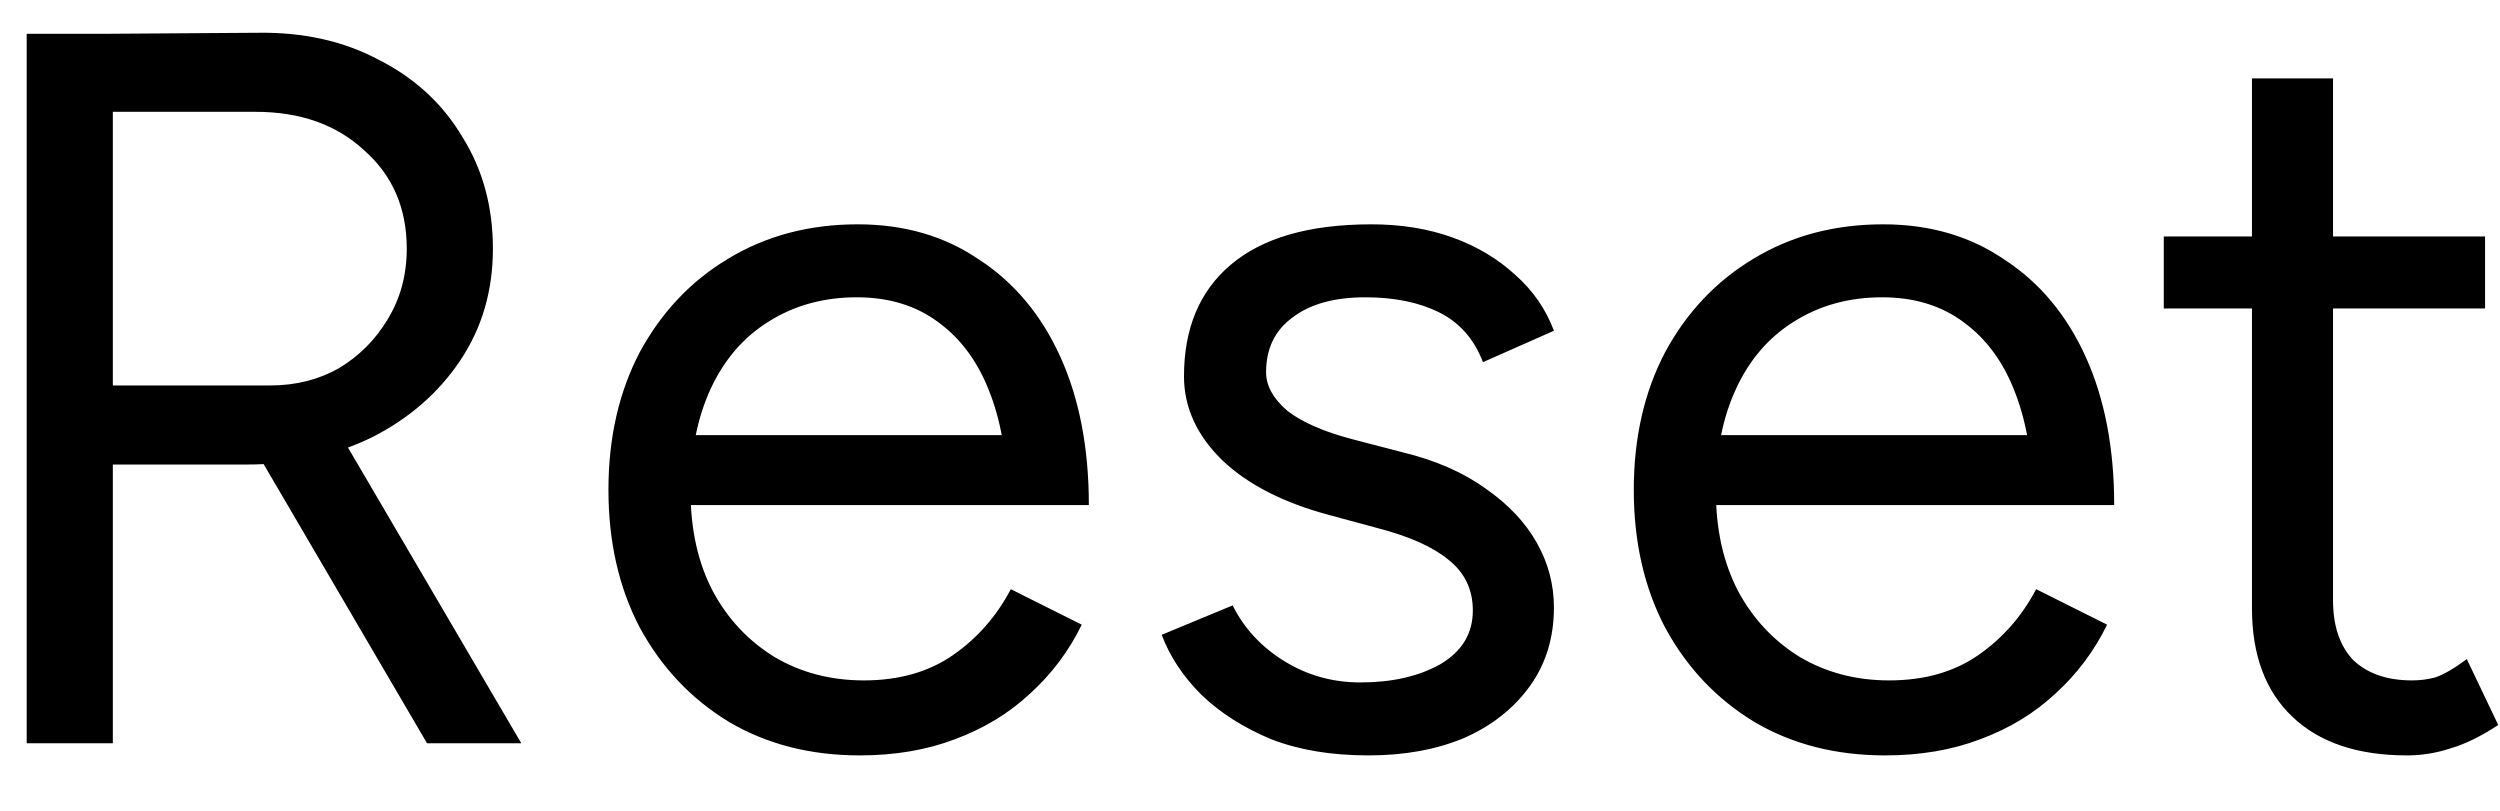 <svg width="37" height="12" viewBox="0 0 37 12" fill="none" xmlns="http://www.w3.org/2000/svg">
<path d="M1.595 6.875V5.705H3.995C4.375 5.705 4.715 5.62 5.015 5.45C5.315 5.27 5.555 5.03 5.735 4.73C5.925 4.42 6.02 4.07 6.02 3.68C6.02 3.08 5.81 2.595 5.39 2.225C4.98 1.845 4.445 1.655 3.785 1.655H1.595V0.5L3.815 0.485C4.495 0.475 5.095 0.61 5.615 0.89C6.145 1.16 6.555 1.54 6.845 2.03C7.145 2.51 7.295 3.06 7.295 3.68C7.295 4.3 7.135 4.85 6.815 5.33C6.495 5.81 6.06 6.19 5.51 6.47C4.96 6.74 4.34 6.875 3.65 6.875H1.595ZM0.395 11V0.5H1.67V11H0.395ZM6.32 11L3.8 6.695L4.805 6.035L7.715 11H6.32ZM12.725 11.18C11.995 11.18 11.35 11.015 10.79 10.685C10.23 10.345 9.79 9.88 9.47 9.29C9.16 8.7 9.005 8.02 9.005 7.25C9.005 6.48 9.16 5.8 9.47 5.21C9.79 4.62 10.225 4.16 10.775 3.83C11.335 3.49 11.975 3.32 12.695 3.32C13.385 3.32 13.985 3.495 14.495 3.845C15.015 4.185 15.415 4.665 15.695 5.285C15.975 5.905 16.115 6.635 16.115 7.475H14.915C14.915 6.835 14.83 6.29 14.66 5.84C14.49 5.38 14.235 5.025 13.895 4.775C13.565 4.525 13.16 4.4 12.68 4.4C12.19 4.4 11.755 4.52 11.375 4.76C11.005 4.99 10.72 5.32 10.52 5.75C10.32 6.18 10.22 6.685 10.22 7.265C10.22 7.835 10.33 8.33 10.55 8.75C10.77 9.16 11.075 9.485 11.465 9.725C11.855 9.955 12.295 10.07 12.785 10.07C13.305 10.07 13.745 9.945 14.105 9.695C14.465 9.445 14.75 9.12 14.96 8.72L16.01 9.245C15.82 9.635 15.565 9.975 15.245 10.265C14.935 10.555 14.565 10.78 14.135 10.94C13.715 11.1 13.245 11.18 12.725 11.18ZM9.8 7.475L9.815 6.44H15.38V7.475H9.8ZM20.253 11.18C19.703 11.18 19.223 11.1 18.813 10.94C18.403 10.77 18.058 10.55 17.778 10.28C17.508 10.01 17.313 9.715 17.193 9.395L18.243 8.96C18.413 9.3 18.668 9.575 19.008 9.785C19.348 9.995 19.723 10.1 20.133 10.1C20.603 10.1 20.998 10.01 21.318 9.83C21.638 9.64 21.798 9.375 21.798 9.035C21.798 8.725 21.678 8.475 21.438 8.285C21.208 8.095 20.863 7.94 20.403 7.82L19.683 7.625C19.003 7.445 18.473 7.175 18.093 6.815C17.713 6.445 17.523 6.03 17.523 5.57C17.523 4.86 17.753 4.31 18.213 3.92C18.683 3.52 19.378 3.32 20.298 3.32C20.738 3.32 21.138 3.385 21.498 3.515C21.858 3.645 22.168 3.83 22.428 4.07C22.688 4.3 22.878 4.575 22.998 4.895L21.948 5.36C21.818 5.02 21.603 4.775 21.303 4.625C21.003 4.475 20.638 4.4 20.208 4.4C19.748 4.4 19.388 4.5 19.128 4.7C18.868 4.89 18.738 5.16 18.738 5.51C18.738 5.71 18.843 5.9 19.053 6.08C19.273 6.25 19.593 6.39 20.013 6.5L20.763 6.695C21.253 6.815 21.663 6.995 21.993 7.235C22.323 7.465 22.573 7.73 22.743 8.03C22.913 8.33 22.998 8.65 22.998 8.99C22.998 9.44 22.878 9.83 22.638 10.16C22.398 10.49 22.073 10.745 21.663 10.925C21.253 11.095 20.783 11.18 20.253 11.18ZM27.9 11.18C27.17 11.18 26.525 11.015 25.965 10.685C25.405 10.345 24.965 9.88 24.645 9.29C24.335 8.7 24.18 8.02 24.18 7.25C24.18 6.48 24.335 5.8 24.645 5.21C24.965 4.62 25.4 4.16 25.95 3.83C26.51 3.49 27.15 3.32 27.87 3.32C28.56 3.32 29.16 3.495 29.67 3.845C30.19 4.185 30.59 4.665 30.87 5.285C31.15 5.905 31.29 6.635 31.29 7.475H30.09C30.09 6.835 30.005 6.29 29.835 5.84C29.665 5.38 29.41 5.025 29.07 4.775C28.74 4.525 28.335 4.4 27.855 4.4C27.365 4.4 26.93 4.52 26.55 4.76C26.18 4.99 25.895 5.32 25.695 5.75C25.495 6.18 25.395 6.685 25.395 7.265C25.395 7.835 25.505 8.33 25.725 8.75C25.945 9.16 26.25 9.485 26.64 9.725C27.03 9.955 27.47 10.07 27.96 10.07C28.48 10.07 28.92 9.945 29.28 9.695C29.64 9.445 29.925 9.12 30.135 8.72L31.185 9.245C30.995 9.635 30.74 9.975 30.42 10.265C30.11 10.555 29.74 10.78 29.31 10.94C28.89 11.1 28.42 11.18 27.9 11.18ZM24.975 7.475L24.99 6.44H30.555V7.475H24.975ZM35.624 11.18C34.894 11.18 34.329 10.99 33.929 10.61C33.529 10.23 33.329 9.695 33.329 9.005V1.16H34.529V8.885C34.529 9.265 34.629 9.56 34.829 9.77C35.039 9.97 35.329 10.07 35.699 10.07C35.819 10.07 35.934 10.055 36.044 10.025C36.164 9.985 36.319 9.895 36.509 9.755L36.974 10.73C36.714 10.9 36.479 11.015 36.269 11.075C36.059 11.145 35.844 11.18 35.624 11.18ZM32.024 4.565V3.5H36.779V4.565H32.024Z" fill="black"/>
</svg>
